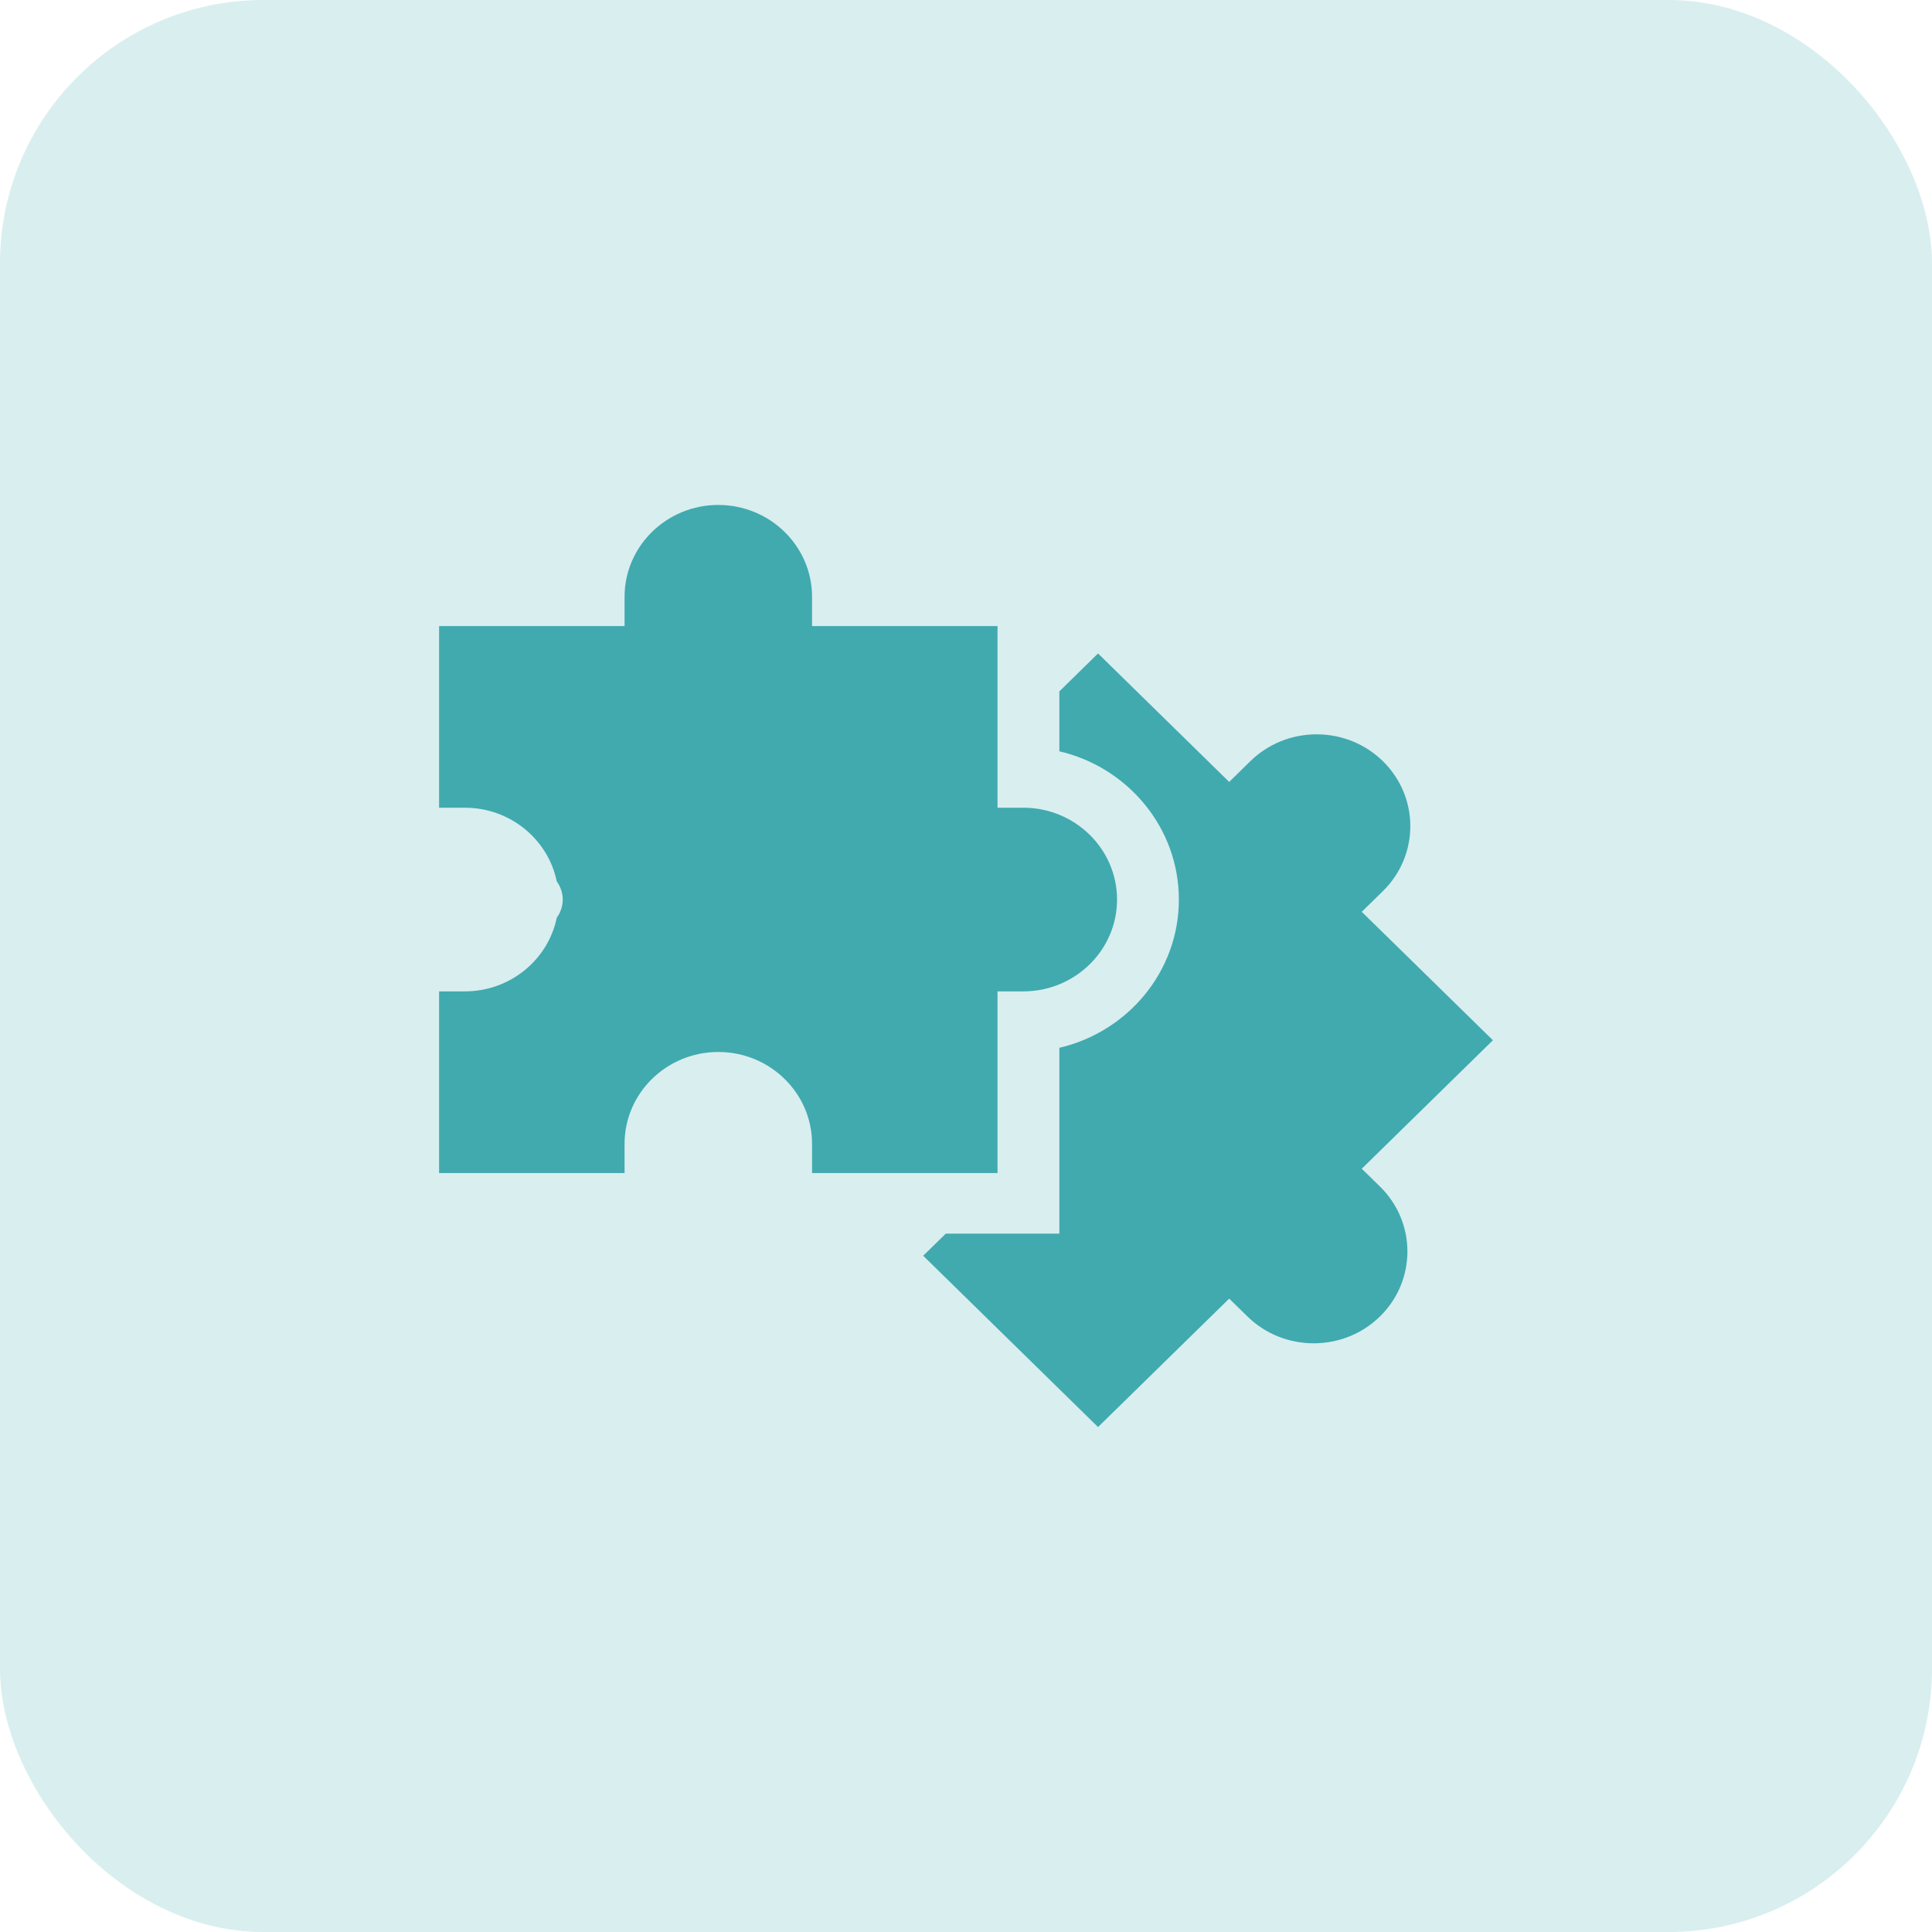 <?xml version="1.0" encoding="UTF-8"?> <svg xmlns="http://www.w3.org/2000/svg" width="44" height="44" viewBox="0 0 44 44" fill="none"> <rect width="44" height="44" rx="6" fill="#D9EEEF"></rect> <path d="M31.013 26.617L34 23.691L31.013 20.766L31.495 20.294C32.327 19.479 32.327 18.152 31.495 17.336C31.091 16.942 30.555 16.724 29.985 16.724C29.415 16.724 28.878 16.942 28.475 17.336L27.994 17.808L25.007 14.882L24.126 15.746V17.11C25.685 17.474 26.848 18.85 26.848 20.487C26.848 22.124 25.685 23.5 24.126 23.863V28.095H21.54L21.025 28.599L25.007 32.5L27.994 29.575L28.409 29.981C29.241 30.797 30.596 30.797 31.428 29.981C32.261 29.165 32.261 27.838 31.428 27.023L31.013 26.617Z" fill="#40AAAF"></path> <path d="M22.718 26.716V22.578H23.305C24.482 22.578 25.44 21.64 25.44 20.487C25.44 19.334 24.482 18.395 23.305 18.395H22.718V14.258H18.494V13.592C18.494 12.438 17.536 11.5 16.359 11.5C15.181 11.5 14.224 12.438 14.224 13.592V14.258H10V18.395H10.587C11.62 18.395 12.484 19.118 12.68 20.074C12.765 20.19 12.816 20.333 12.816 20.487C12.816 20.641 12.765 20.783 12.68 20.9C12.484 21.856 11.62 22.578 10.587 22.578H10V26.716H14.224V26.049C14.224 24.896 15.181 23.958 16.359 23.958C17.536 23.958 18.494 24.896 18.494 26.049V26.716H22.718Z" fill="#40AAAF"></path> </svg> 